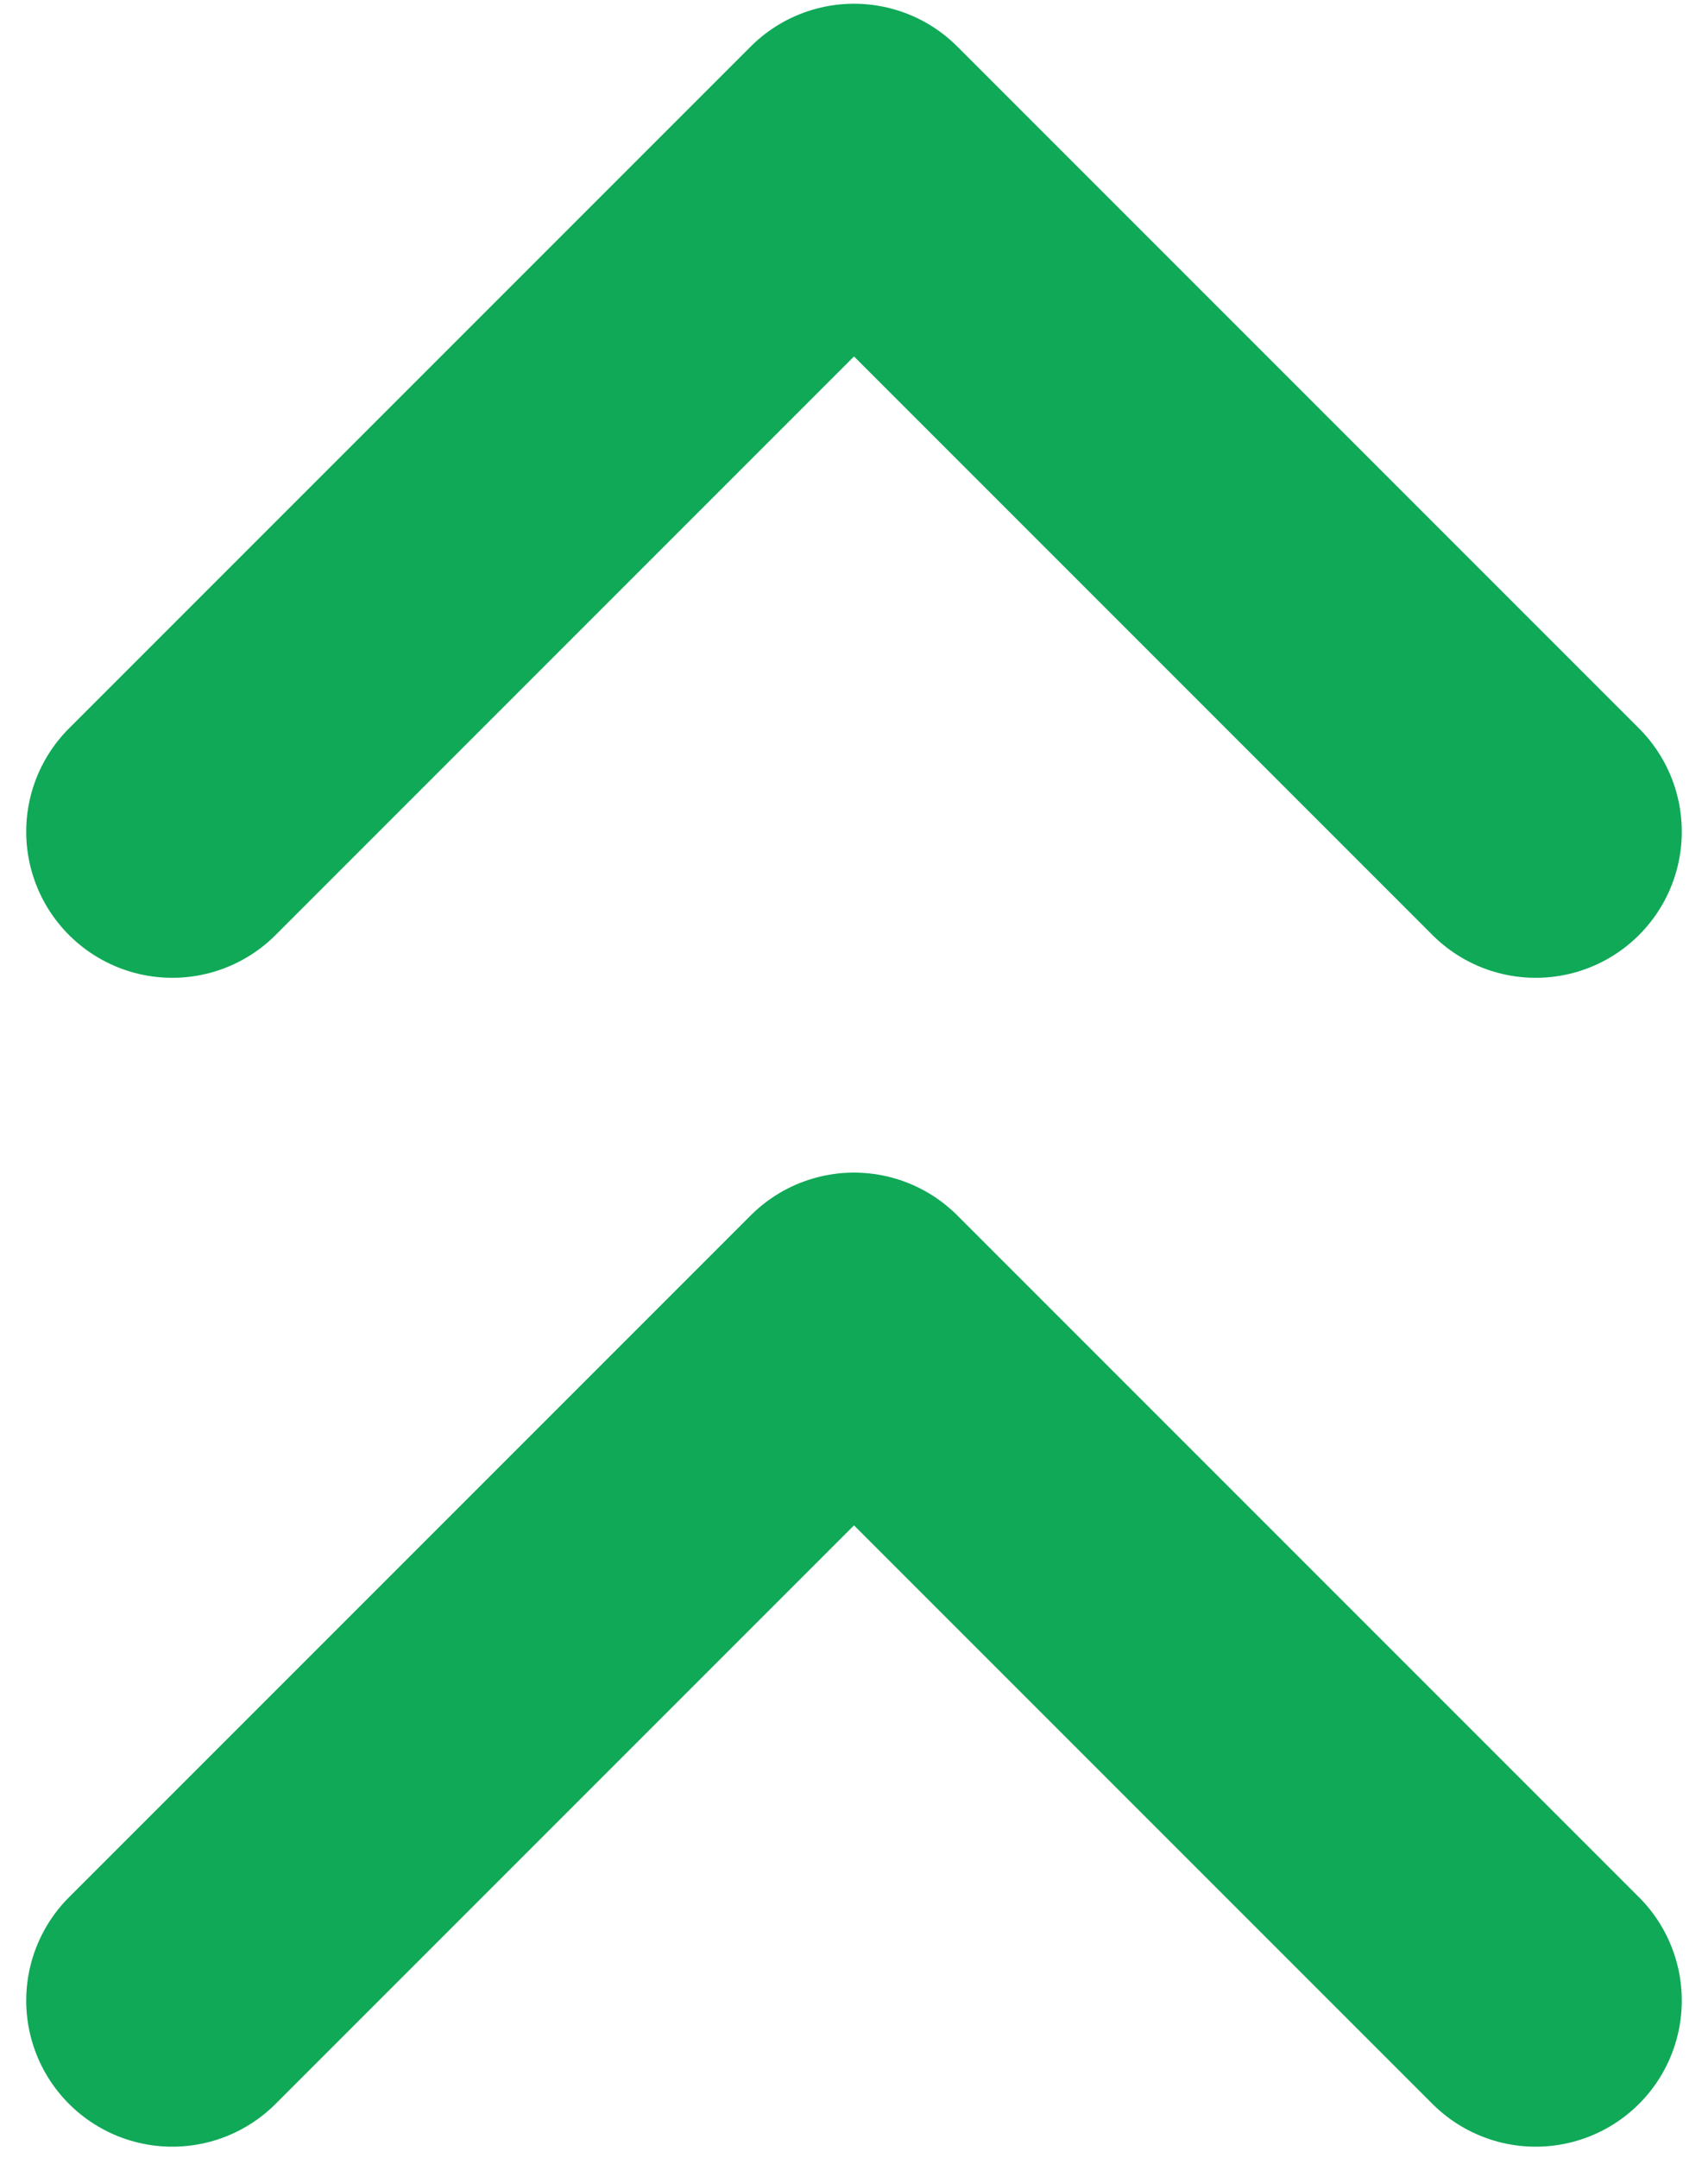 <?xml version="1.0" encoding="UTF-8"?> <svg xmlns="http://www.w3.org/2000/svg" width="38" height="48" viewBox="0 0 38 48" fill="none"> <path d="M34.167 44.5L19 29.333L3.833 44.5M34.167 18.5L19 3.333L3.833 18.5" stroke="#0FA958" stroke-width="6.5" stroke-linecap="round" stroke-linejoin="round"></path> </svg> 